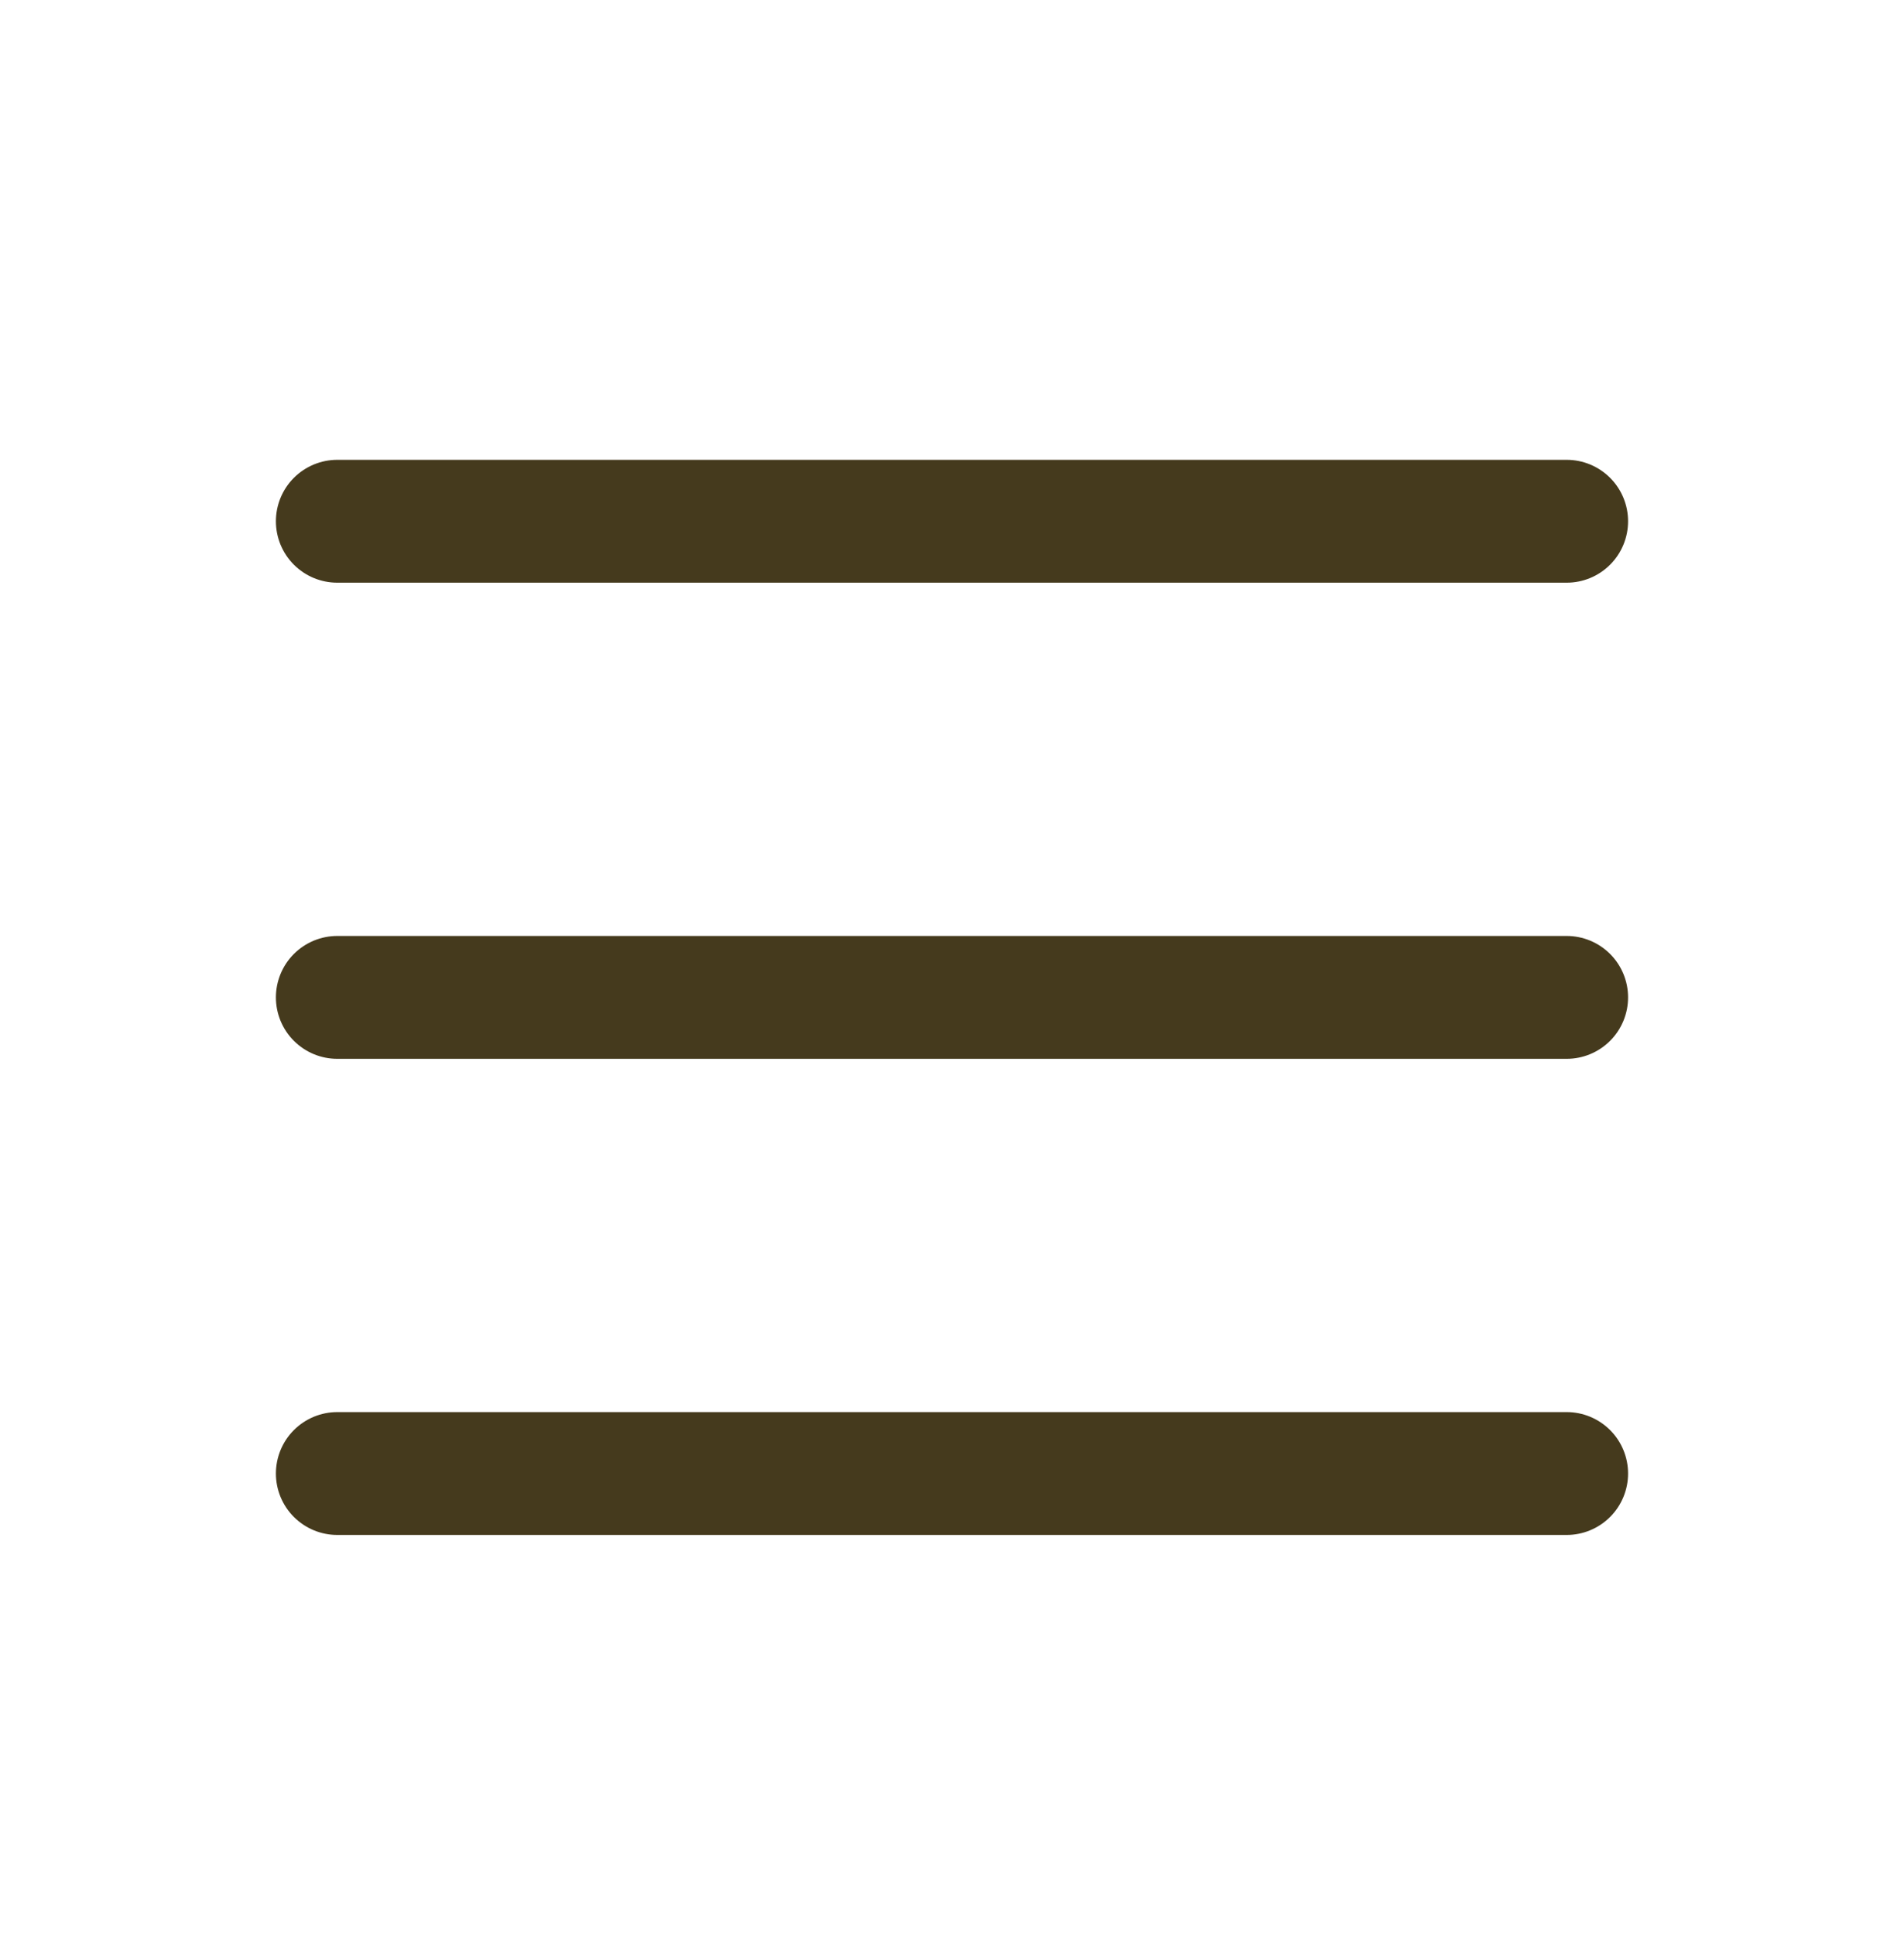 <svg fill="none" height="63" viewBox="0 0 62 63" width="62" xmlns="http://www.w3.org/2000/svg"><path d="m10.984 47.969h40.031m-40.031-15.5h40.031m-40.031-15.5h40.031" stroke="#453a1d" stroke-linecap="round" stroke-linejoin="round" stroke-width="4"/></svg>